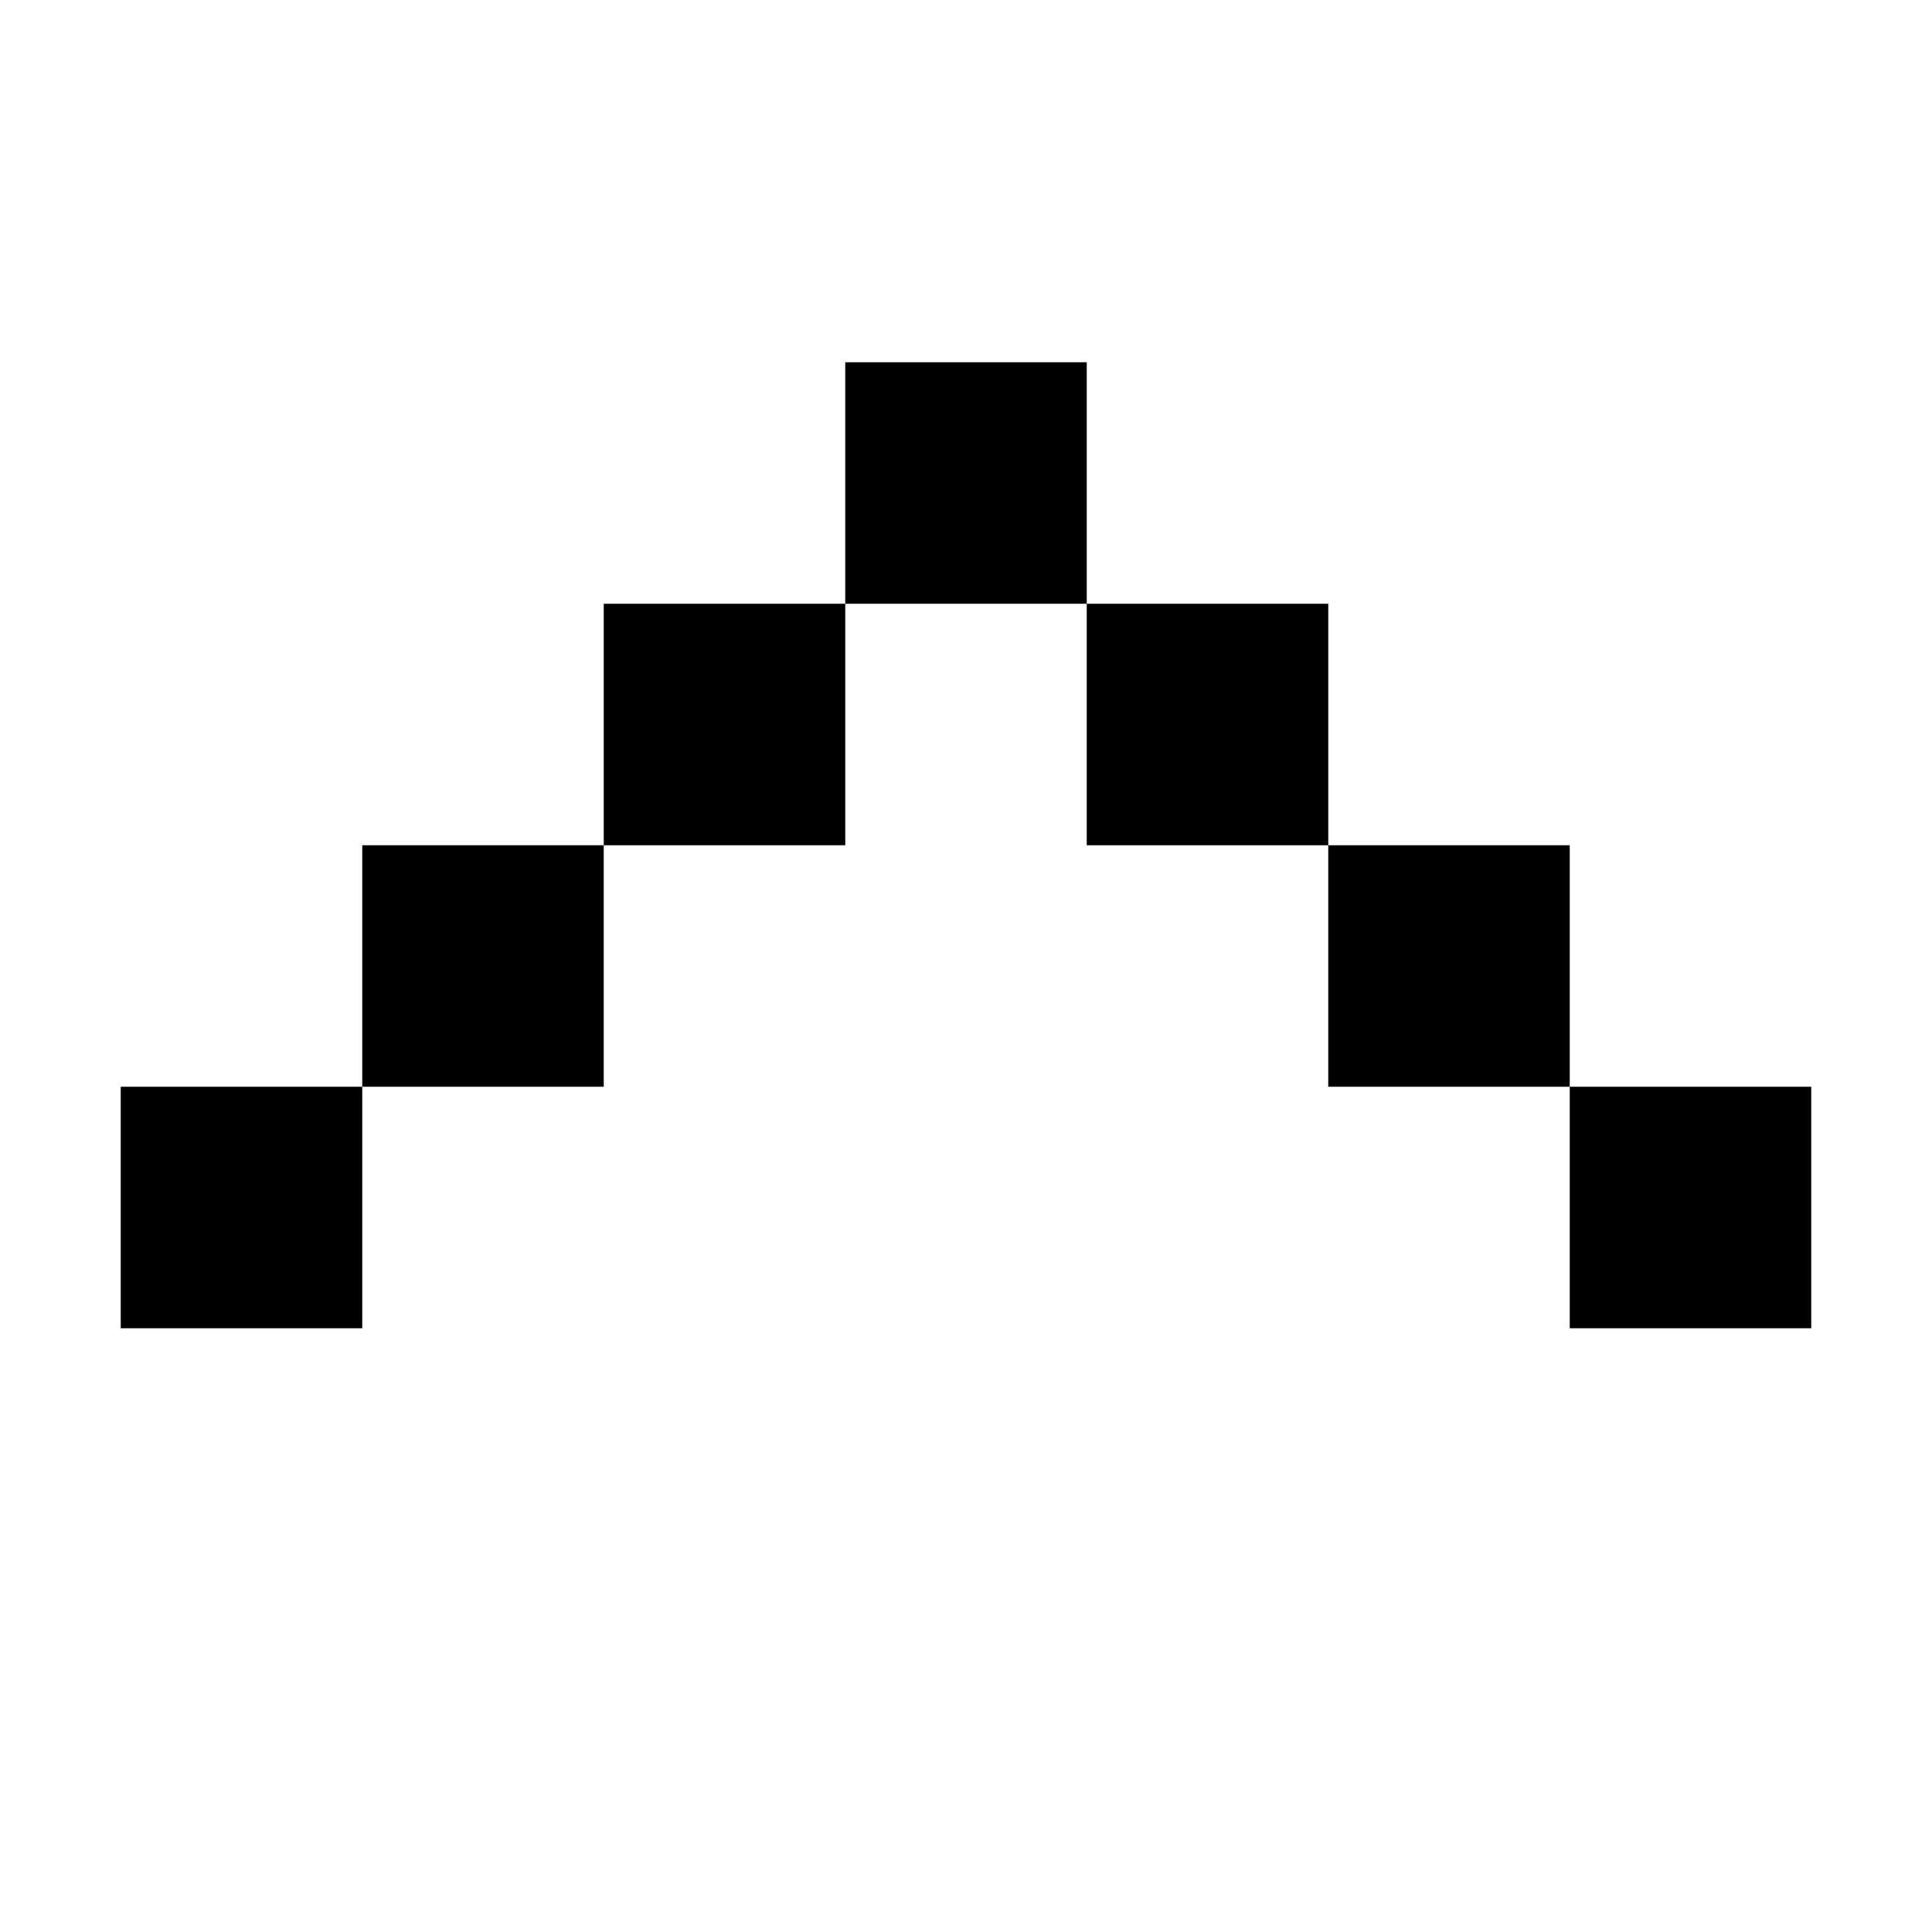 <svg width="16" height="16" viewBox="0 0 16 16" fill="none" xmlns="http://www.w3.org/2000/svg">
<path d="M1 11H3V9H5V7H7V5H9V7H11V9H13V11H15V9H13V7H11V5H9V3H7V5H5V7H3V9H1V11Z" fill="currentColor"/>
</svg>
